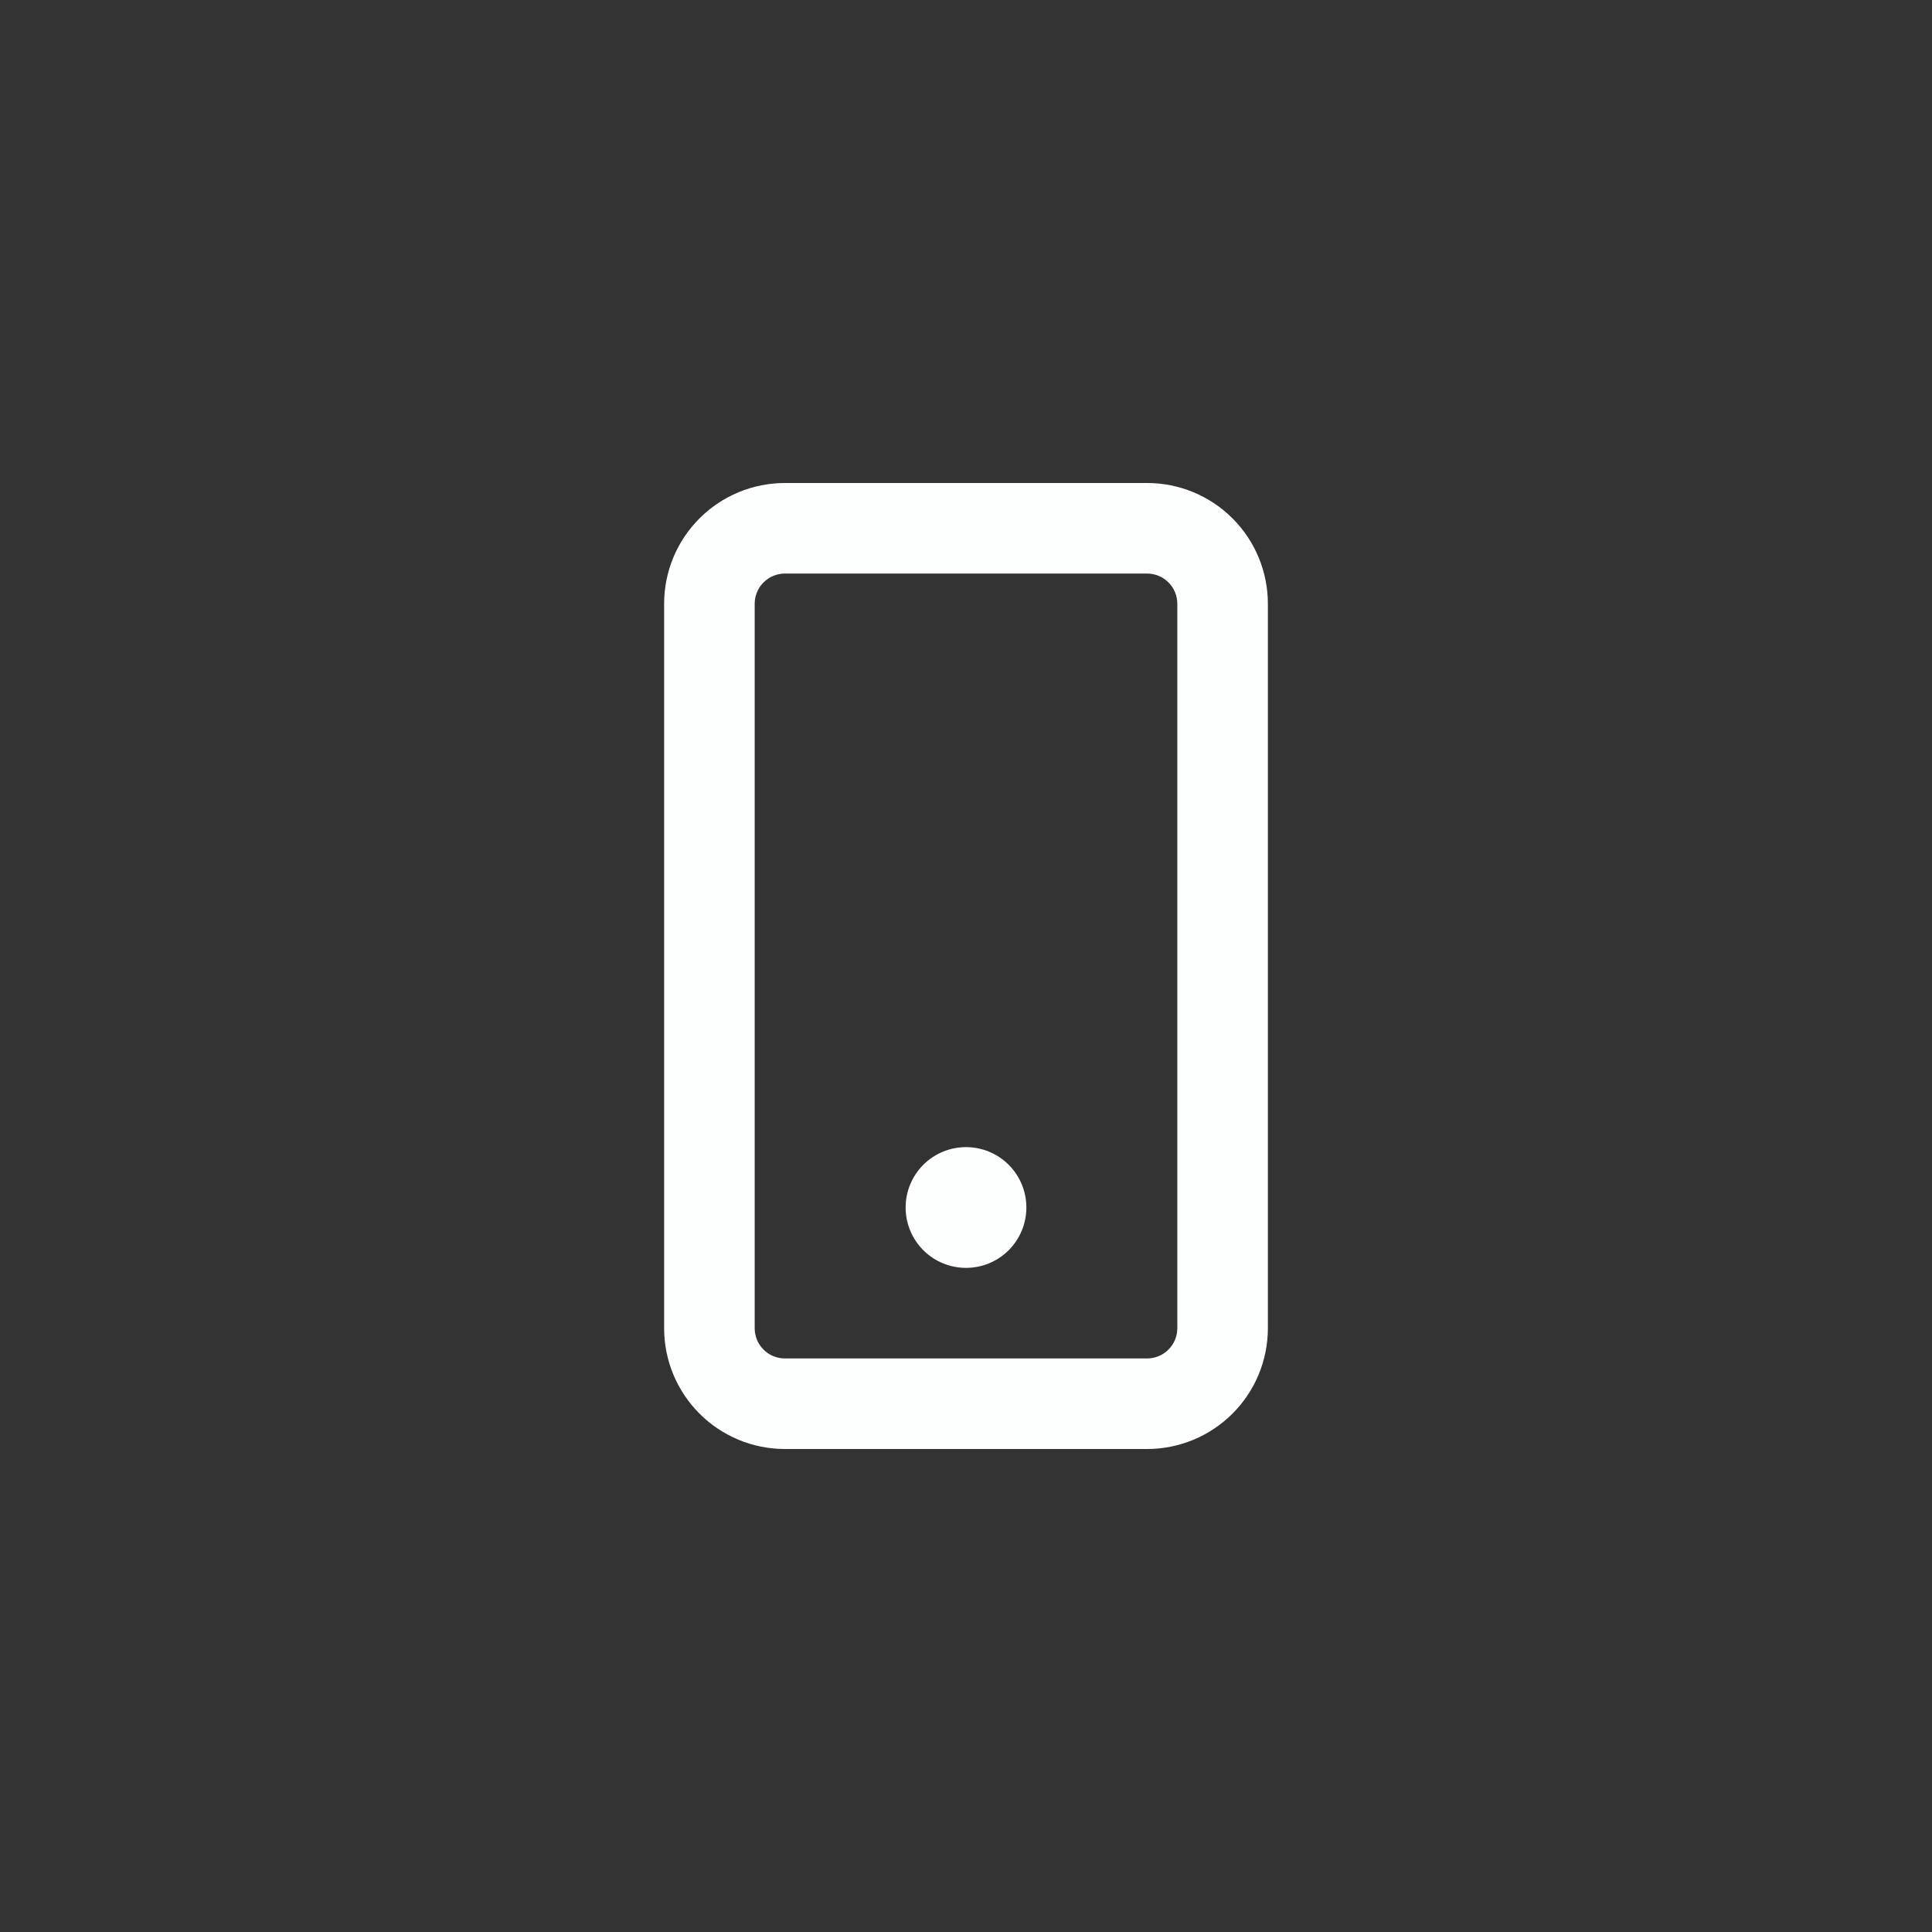 <?xml version="1.0" encoding="UTF-8"?><svg id="Layer_1" xmlns="http://www.w3.org/2000/svg" viewBox="0 0 48 48"><rect x="0" y="0" width="48" height="48" fill="#333333" stroke="none"/><defs><style>.cls-1{fill:#fdfffe;fill-rule:evenodd;stroke-width:0px;}</style></defs><path class="cls-1" d="M19.5,14.25h9c.199,0,.39.079.53.22.141.14.22.331.22.53v18c0,.199-.079.39-.22.53-.141.141-.331.22-.53.22h-9c-.199,0-.39-.079-.53-.22-.141-.14-.22-.331-.22-.53V15c0-.199.079-.39.22-.53.141-.141.331-.22.53-.22ZM16.5,15c0-.796.316-1.559.879-2.121.563-.563,1.326-.879,2.121-.879h9c.796,0,1.559.316,2.121.879.563.562.879,1.325.879,2.121v18c0,.796-.316,1.559-.879,2.121-.563.563-1.326.879-2.121.879h-9c-.796,0-1.559-.316-2.121-.879-.563-.562-.879-1.325-.879-2.121V15ZM24,31.5c.398,0,.779-.158,1.061-.439.281-.282.439-.663.439-1.061s-.158-.779-.439-1.061c-.281-.281-.663-.439-1.061-.439s-.779.158-1.061.439c-.281.282-.439.663-.439,1.061s.158.779.439,1.061c.281.281.663.439,1.061.439Z"/></svg>